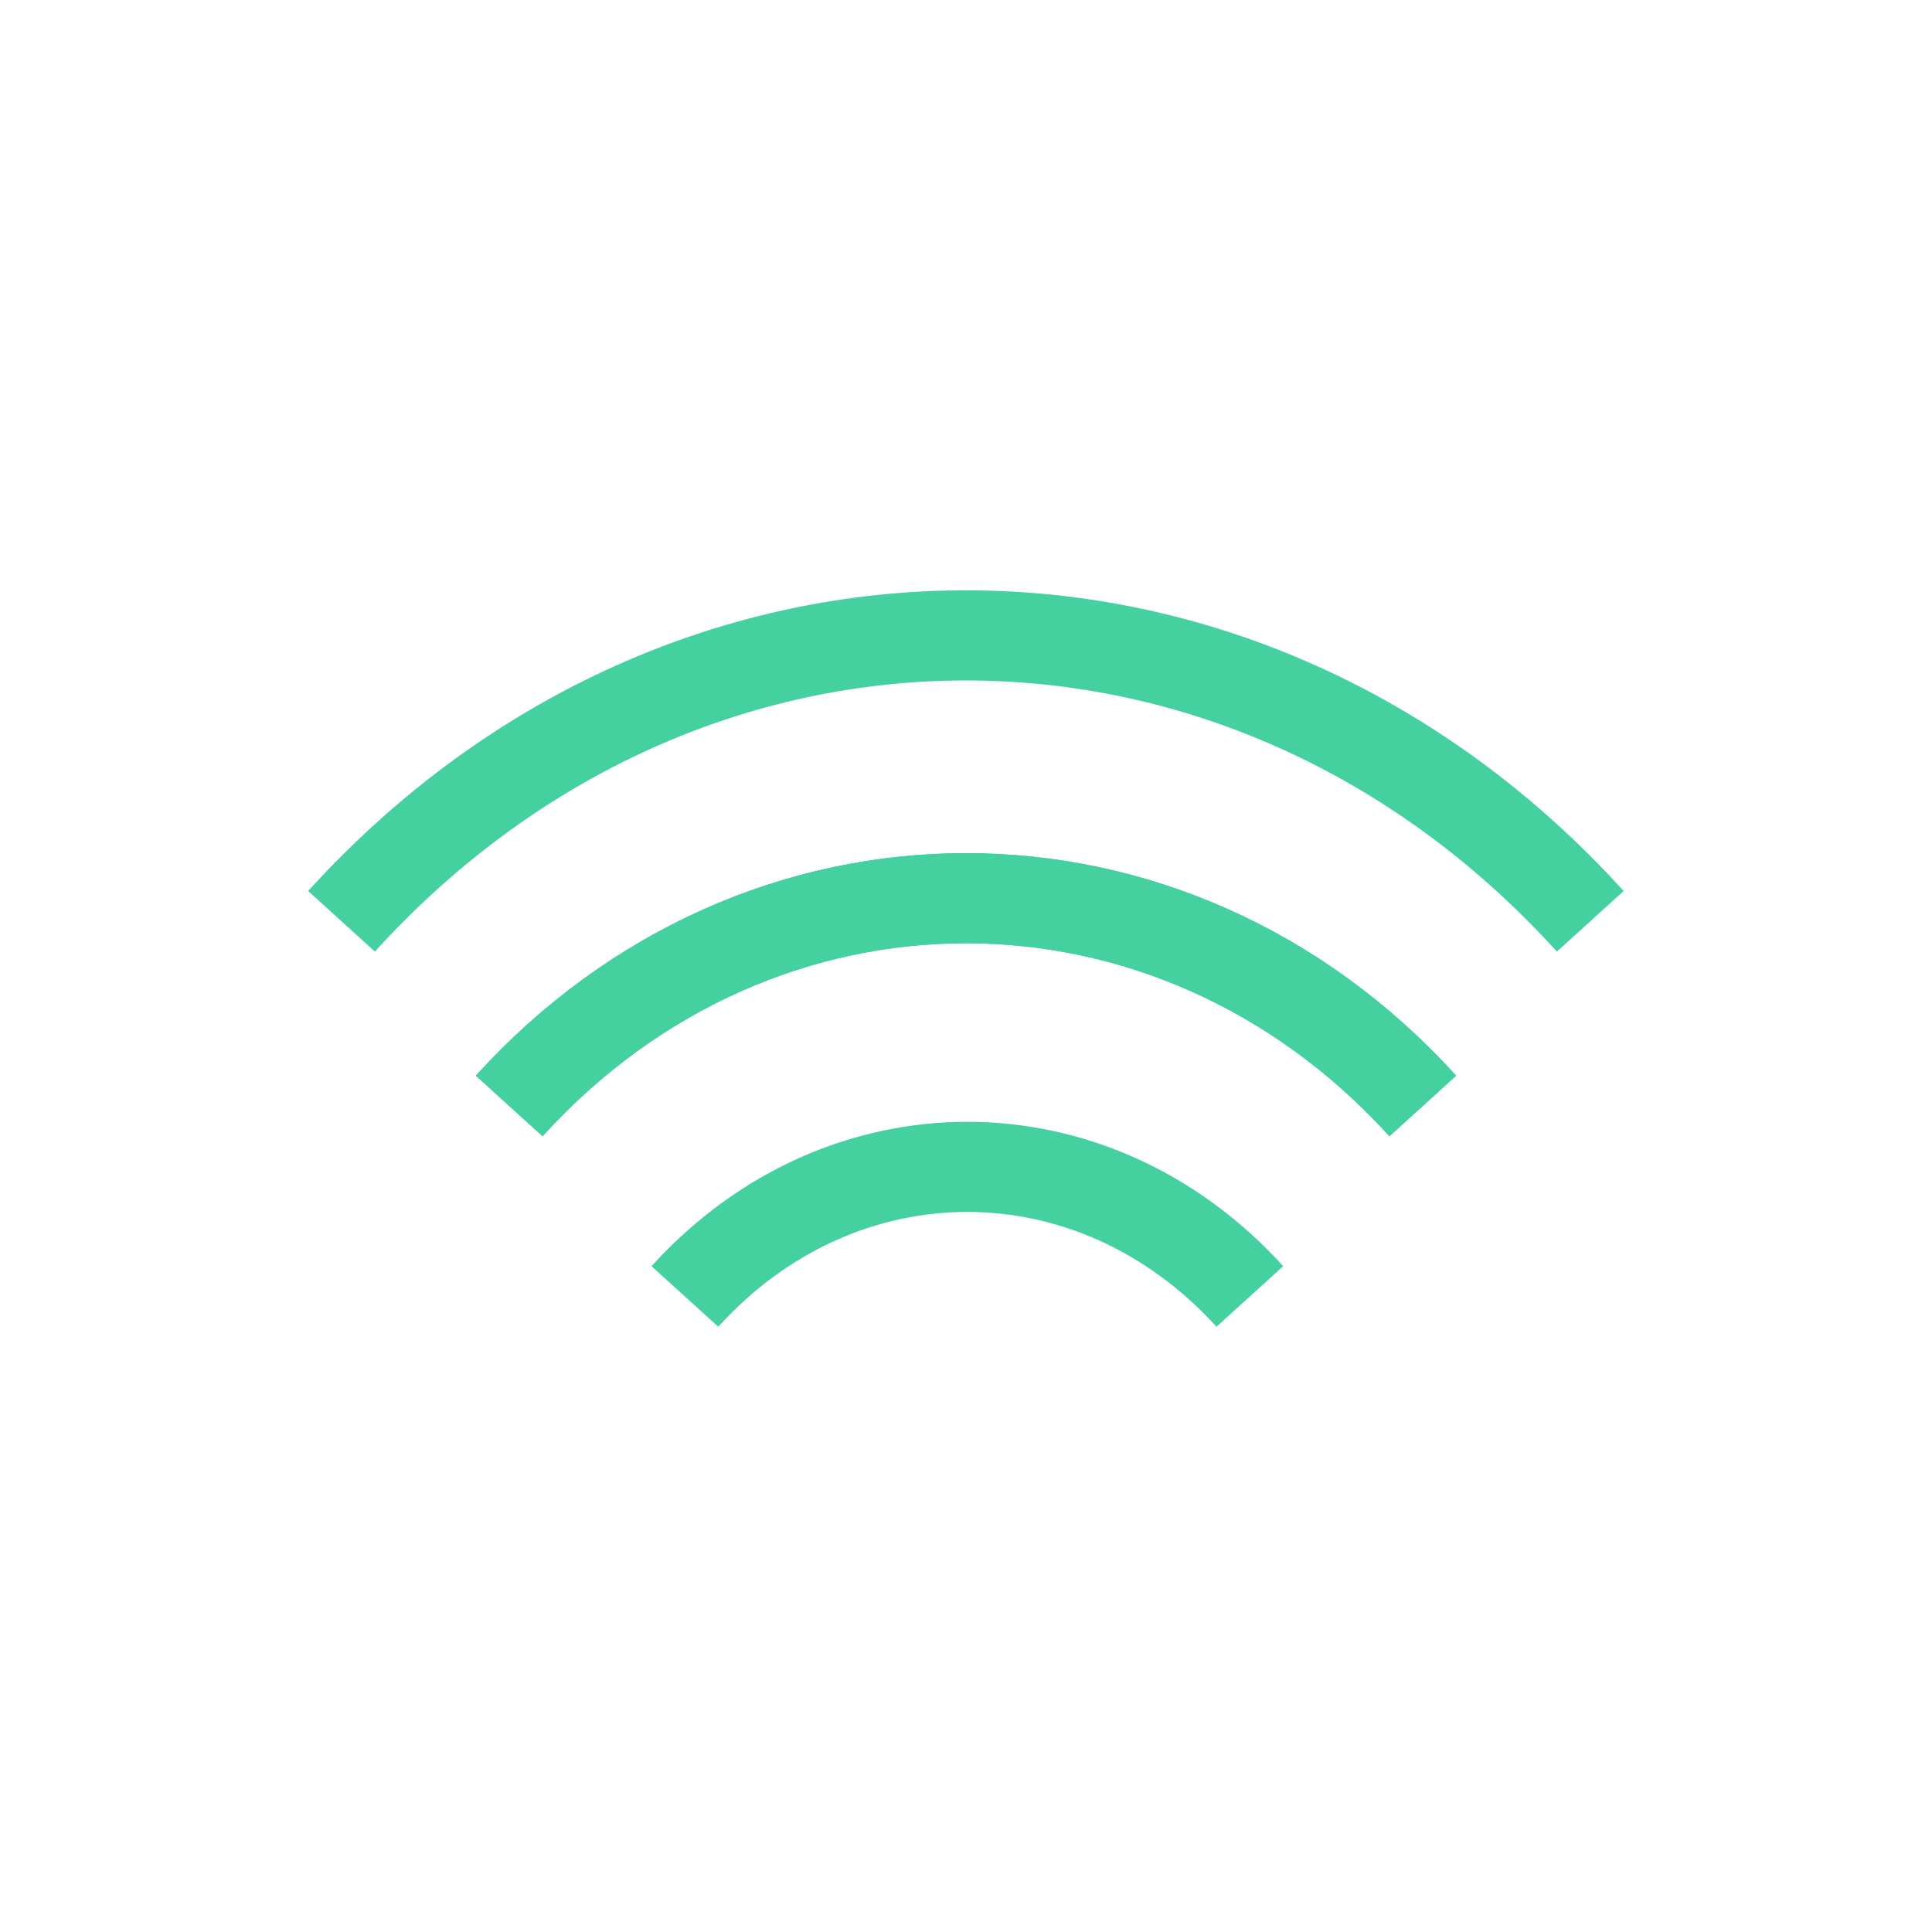 <?xml version="1.0" encoding="UTF-8"?>
<!DOCTYPE svg PUBLIC "-//W3C//DTD SVG 1.1//EN" "http://www.w3.org/Graphics/SVG/1.1/DTD/svg11.dtd">
<!-- Creator: CorelDRAW 2020 (64-Bit) -->
<svg xmlns="http://www.w3.org/2000/svg" xml:space="preserve" width="0.619in" height="0.619in" version="1.1" style="shape-rendering:geometricPrecision; text-rendering:geometricPrecision; image-rendering:optimizeQuality; fill-rule:evenodd; clip-rule:evenodd"
viewBox="0 0 105.67 105.67"
 xmlns:xlink="http://www.w3.org/1999/xlink"
 xmlns:xodm="http://www.corel.com/coreldraw/odm/2003">
 <defs>
  <style type="text/css">
   <![CDATA[
    .str0 {stroke:#44D09F;stroke-width:4.93;stroke-miterlimit:2.613}
    .fil0 {fill:none}
   ]]>
  </style>
 </defs>
 <g id="Layer_x0020_1">
  <rect class="fil0" x="0" y="0" width="105.66" height="105.66"/>
  <g id="_2525247322288">
   <path class="fil0 str0" d="M27.85 60.49c13.75,-15.15 36.22,-15.15 49.97,0"/>
   <path class="fil0 str0" d="M86.98 50.39c-18.92,-20.85 -49.37,-20.85 -68.3,0"/>
   <path class="fil0 str0" d="M37.46 70.91c8.57,-9.45 22.32,-9.45 30.9,0"/>
   <path class="fil0 str0" d="M77.82 60.49c-13.75,-15.15 -36.22,-15.15 -49.97,0"/>
  </g>
 </g>
</svg>
